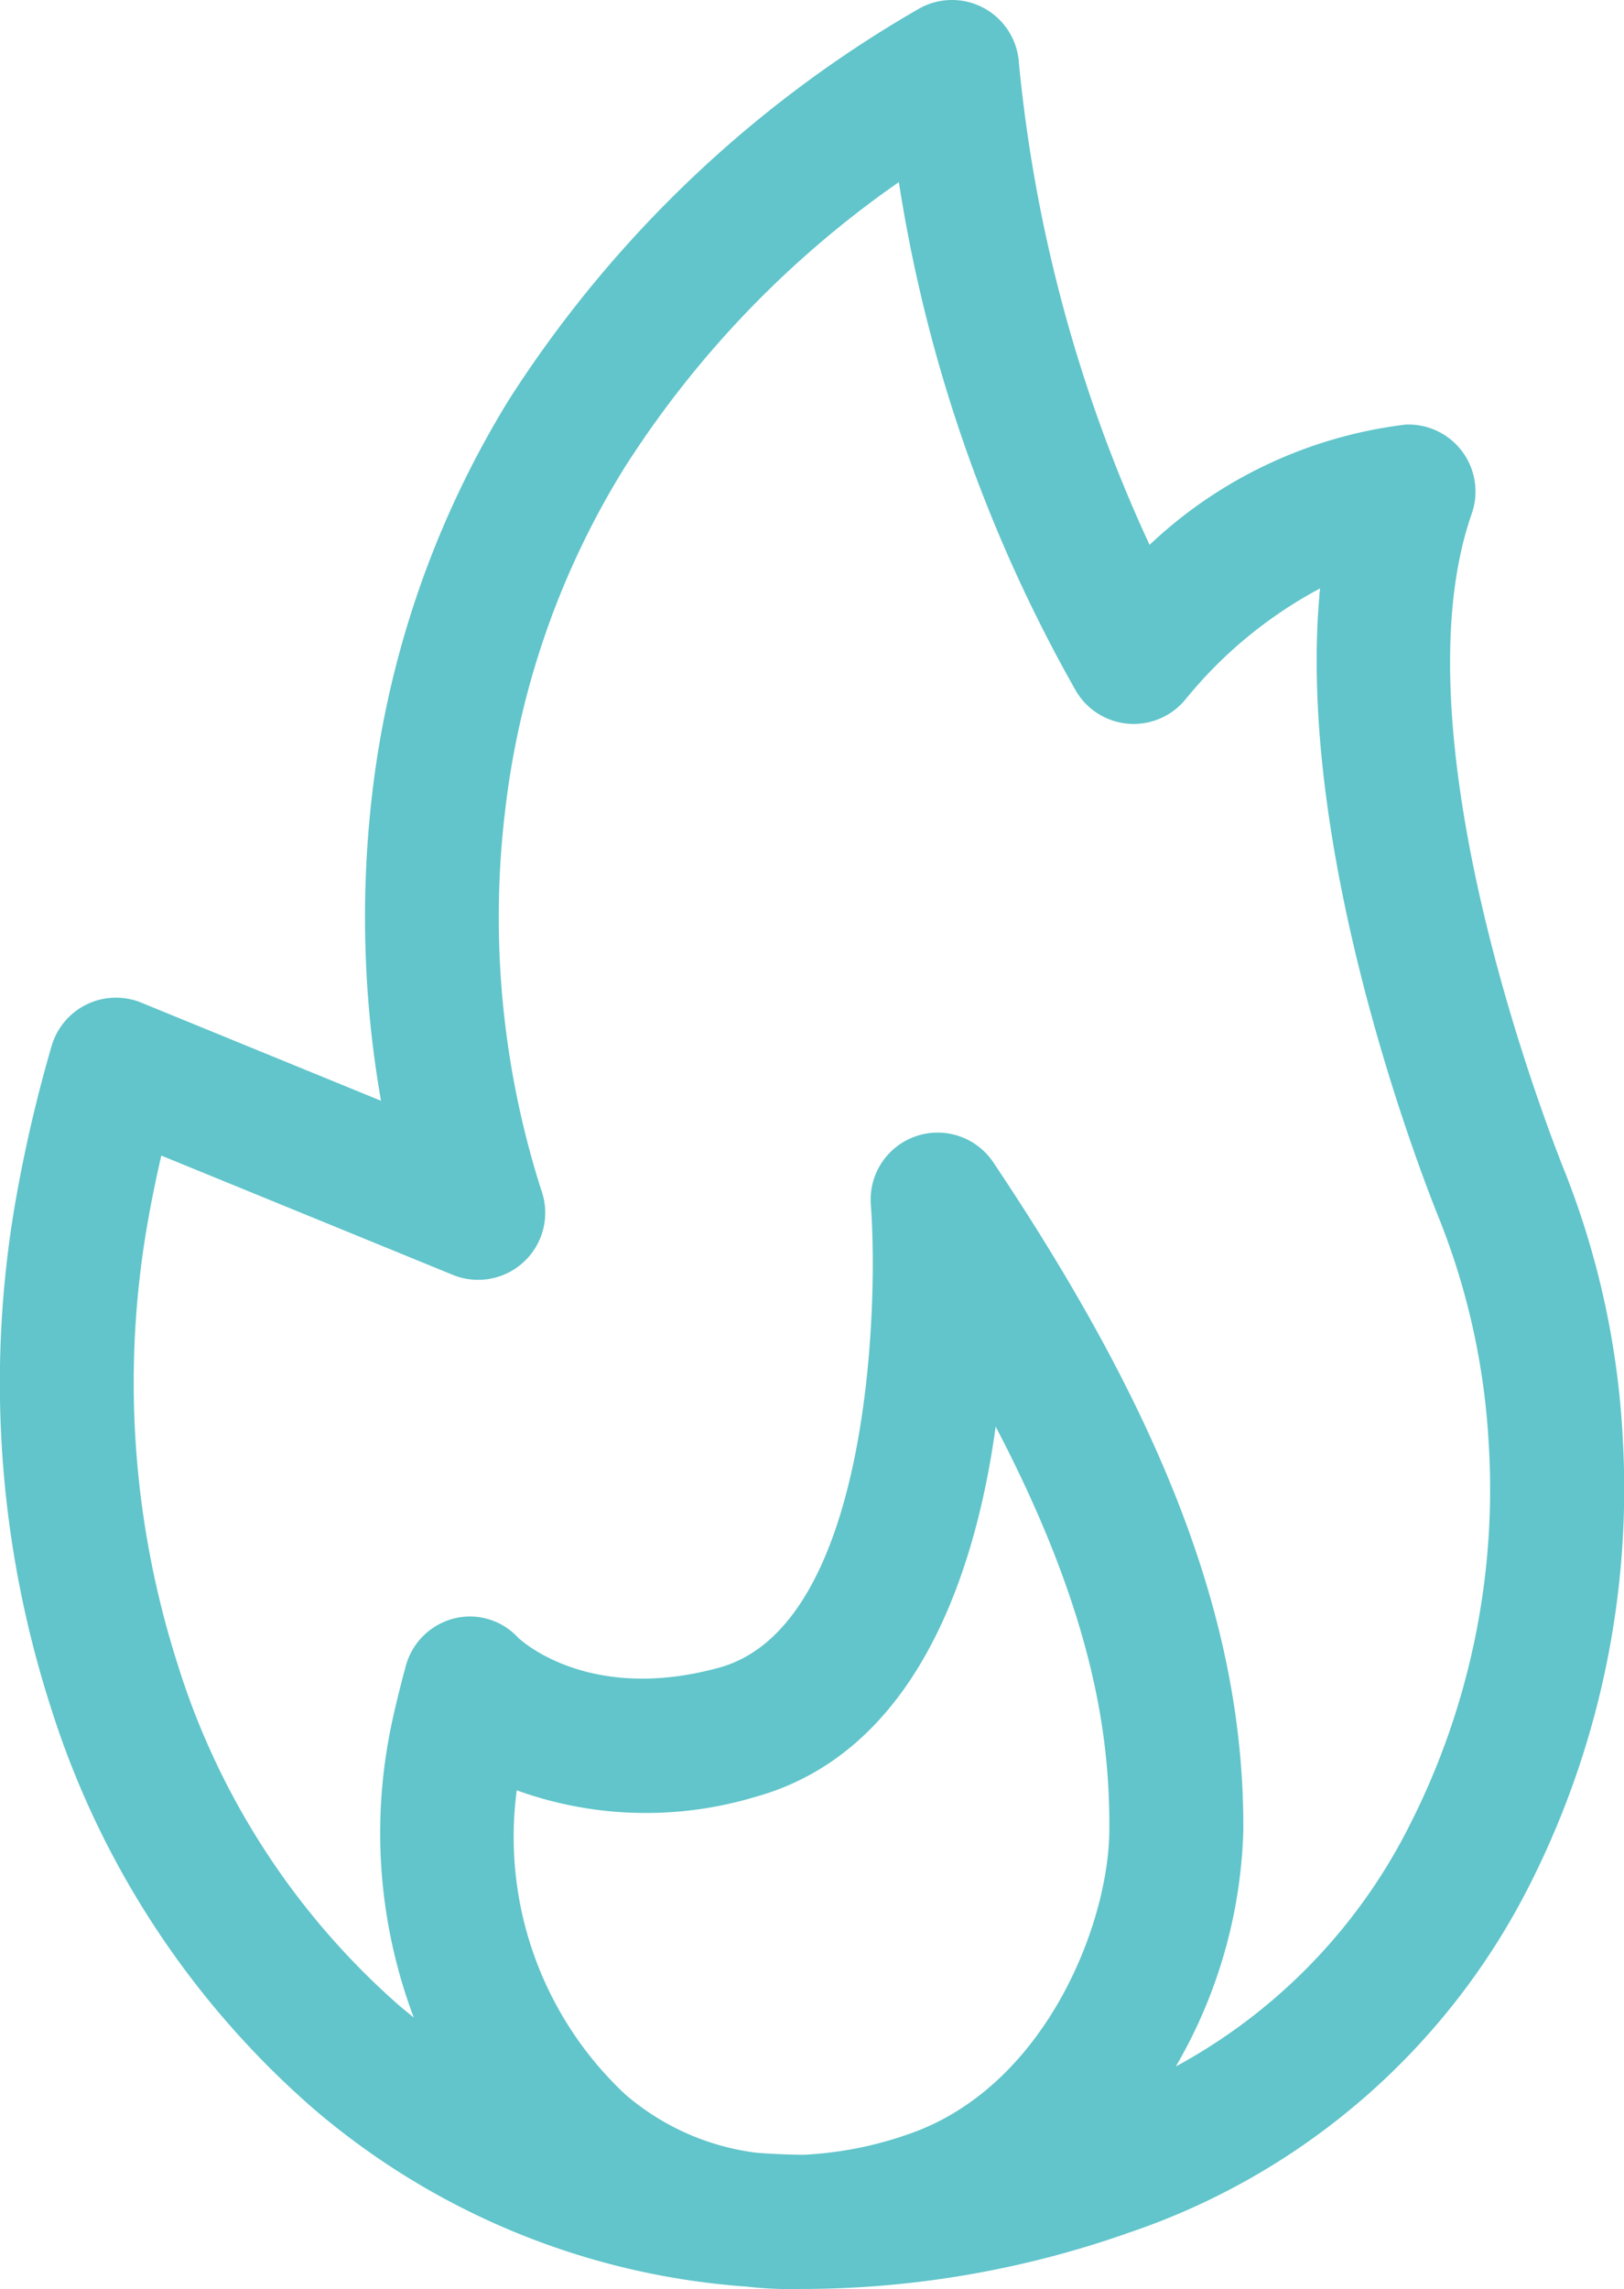 <svg xmlns="http://www.w3.org/2000/svg" width="38.523" height="54.272" viewBox="0 0 38.523 54.272">
  <path id="treat_5" d="M112.8,33.979v-.016a19.95,19.95,0,0,0-1.313-6.044c-.01-.028-.02-.056-.032-.084-.042-.1-4.157-10.139-2.23-15.656a1.589,1.589,0,0,0-1.57-2.112,10.7,10.7,0,0,0-6.072,2.852,35.184,35.184,0,0,1-3.1-11.433A1.59,1.59,0,0,0,96.074.229a28.289,28.289,0,0,0-9.681,9.238,22.865,22.865,0,0,0-3.267,9.5,25.182,25.182,0,0,0,.226,7.132l-5.685-2.326a1.59,1.59,0,0,0-2.13,1.032,34.125,34.125,0,0,0-.85,3.65,25.114,25.114,0,0,0,.827,12.009,20.956,20.956,0,0,0,6.22,9.518,17.711,17.711,0,0,0,10.285,4.232,9.819,9.819,0,0,0,1.078.061c.076,0,.153,0,.229-.005l.189,0a23.357,23.357,0,0,0,7.569-1.331,16.594,16.594,0,0,0,9.432-8.086A20.793,20.793,0,0,0,112.8,33.979ZM100.628,43.41c-.018,2.247-1.544,6.086-4.762,7.189a8.722,8.722,0,0,1-2.5.49q-.562-.006-1.114-.049a5.891,5.891,0,0,1-3.108-1.384,8.362,8.362,0,0,1-2.572-7.208,9.008,9.008,0,0,0,5.64.161c3.7-1.014,5.1-5,5.626-8.163q.052-.313.094-.622C100.3,38.344,100.646,41.272,100.628,43.41Zm7.078-.044a13.294,13.294,0,0,1-5.5,5.629,11.762,11.762,0,0,0,1.6-5.559c.039-4.8-1.79-9.7-5.929-15.876a1.589,1.589,0,0,0-2.906,1c.19,2.541-.064,10.011-3.6,10.98-3.008.825-4.613-.568-4.769-.713a1.549,1.549,0,0,0-1.525-.452,1.591,1.591,0,0,0-1.145,1.153c-.03.112-.3,1.109-.408,1.758a12.417,12.417,0,0,0,.605,6.549c-.113-.091-.226-.184-.338-.278a17.782,17.782,0,0,1-5.259-8.084,21.926,21.926,0,0,1-.716-10.483c.09-.52.2-1.048.324-1.592l6.914,2.828A1.591,1.591,0,0,0,87.148,28.2,21.246,21.246,0,0,1,86.3,19.19a19.7,19.7,0,0,1,2.845-8.129,23.885,23.885,0,0,1,6.491-6.743,35.413,35.413,0,0,0,4.207,12.074,1.589,1.589,0,0,0,2.584.2,10.439,10.439,0,0,1,3.2-2.641c-.615,6.294,2.5,14.155,2.862,15.034l.016.043a16.839,16.839,0,0,1,1.12,5.152,17.571,17.571,0,0,1-1.918,9.183Z" transform="translate(-74.314 0)" fill="#61c5cb"/>
</svg>
